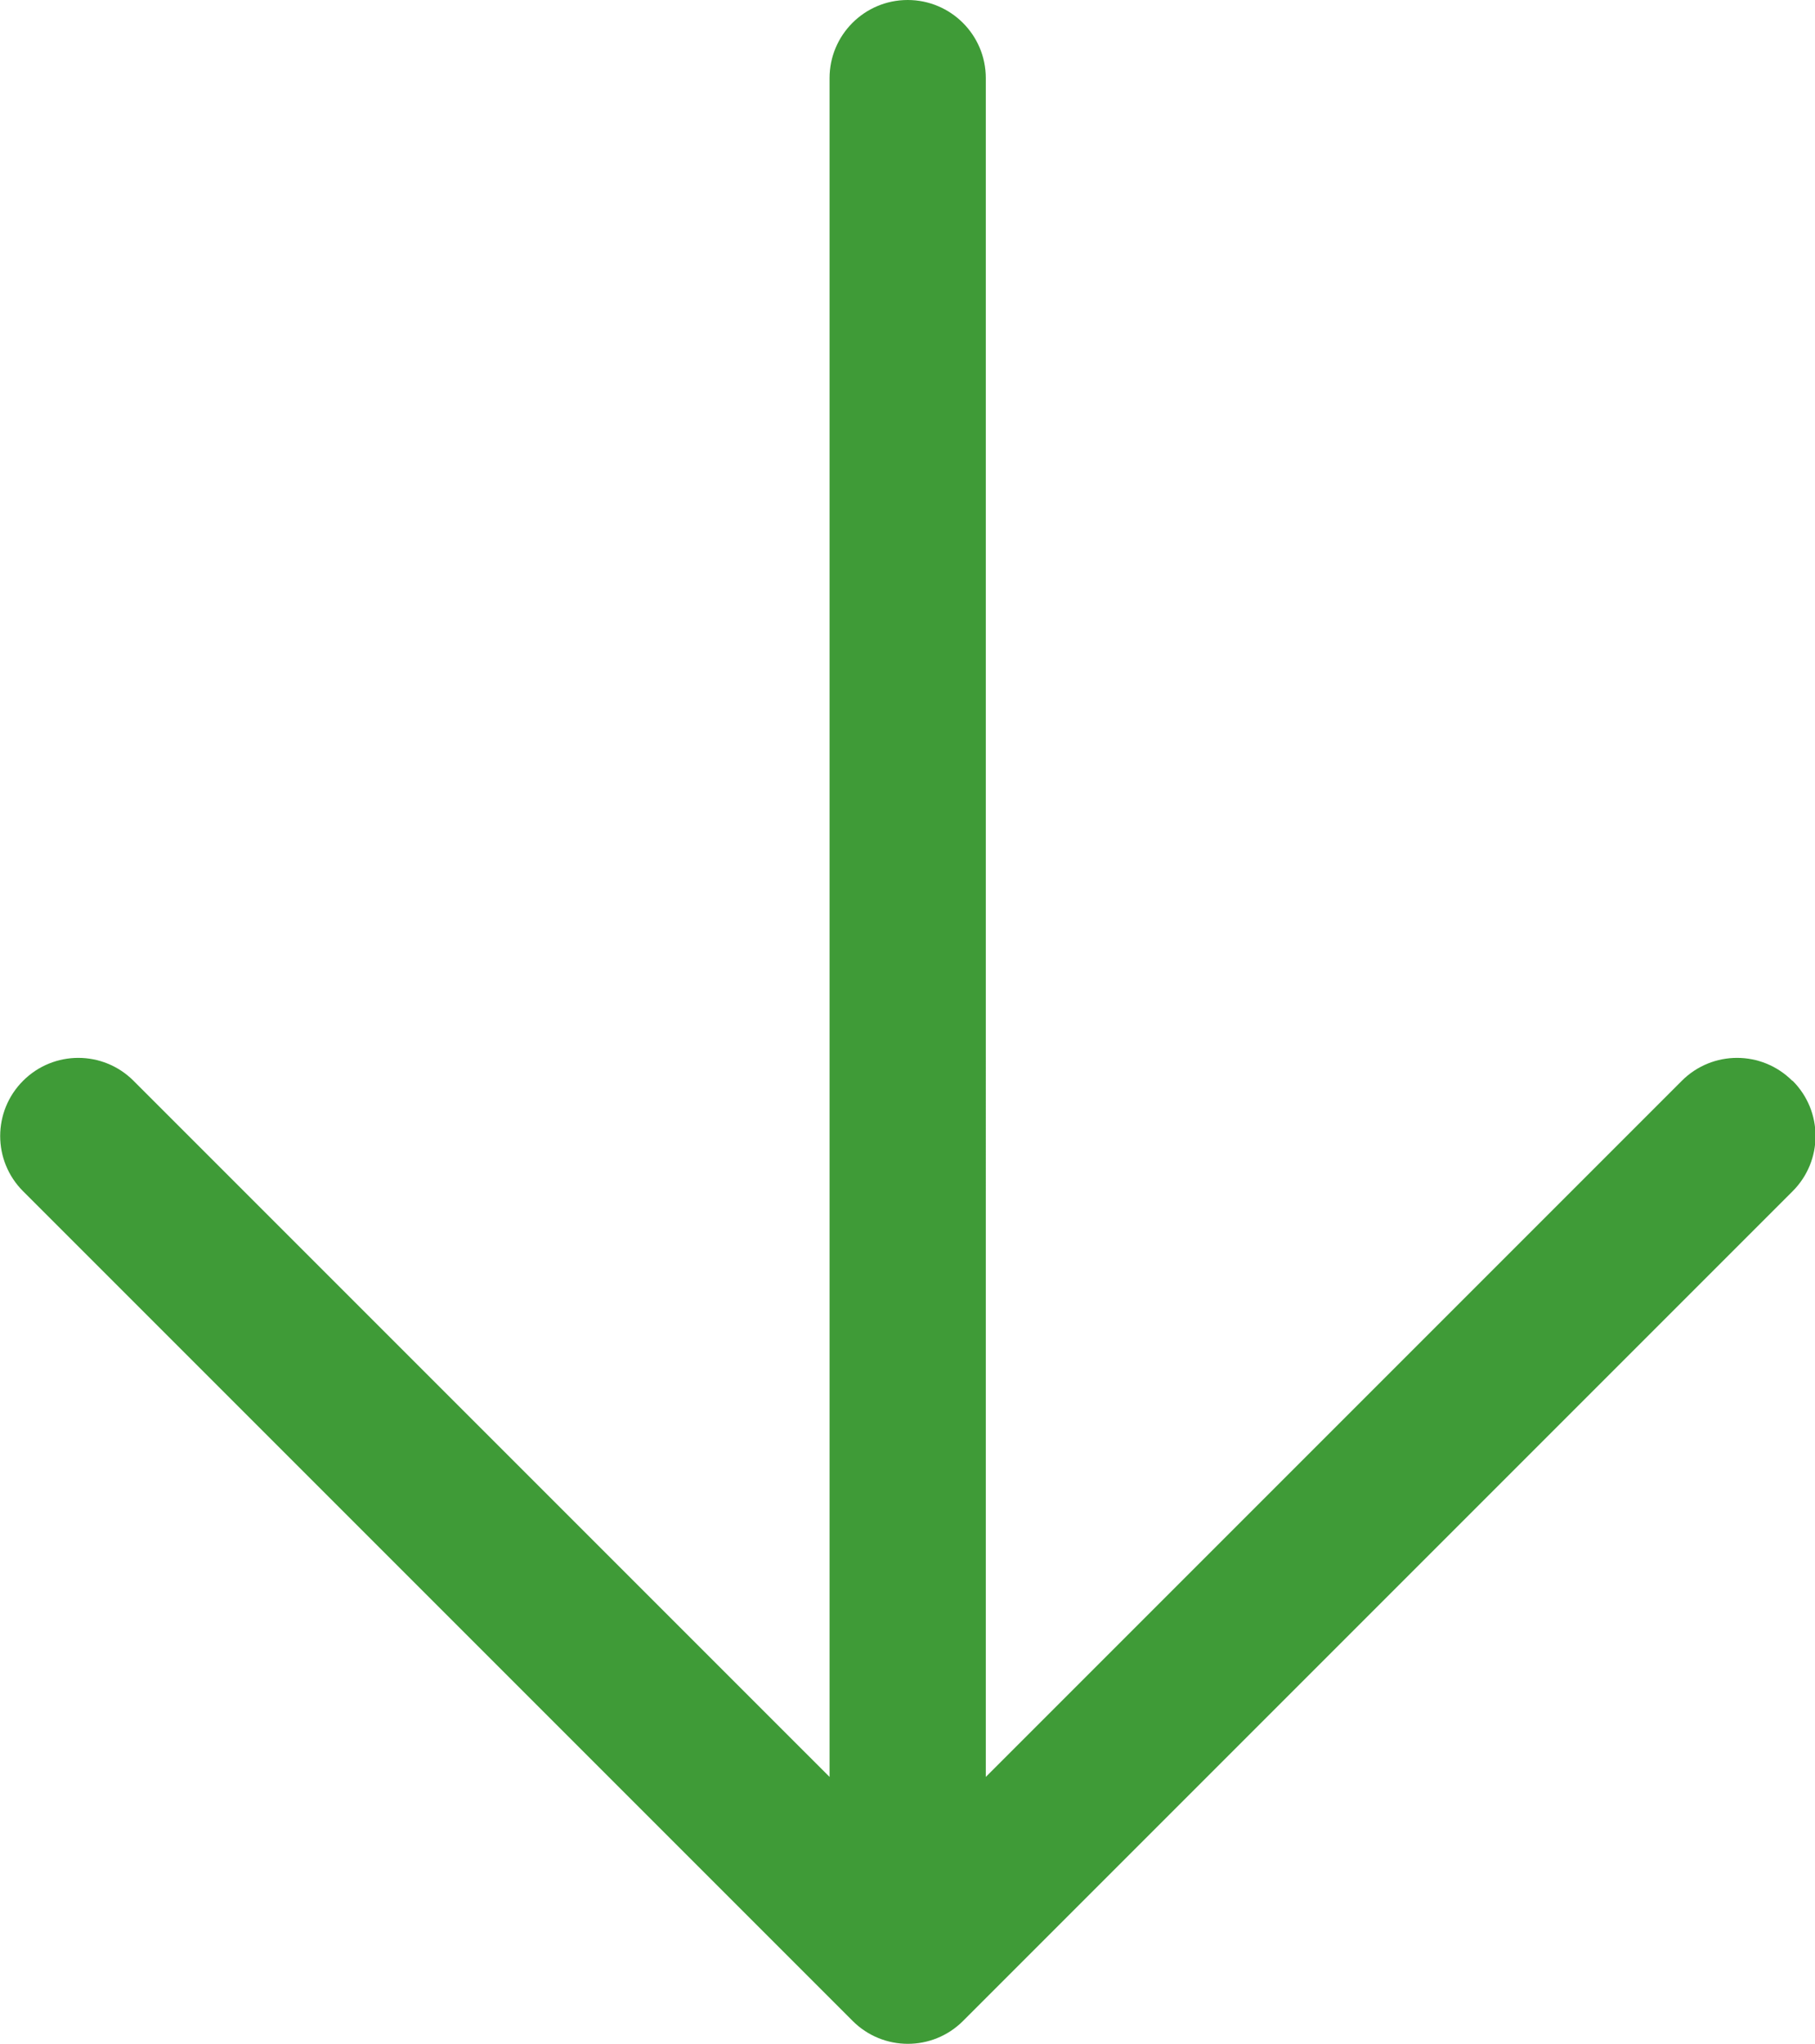 <?xml version="1.0" encoding="UTF-8"?> <svg xmlns="http://www.w3.org/2000/svg" id="_レイヤー_2" data-name="レイヤー 2" viewBox="0 0 51.11 57.55"><defs><style> .cls-1 { fill: #3f9b37; stroke-width: 0px; } </style></defs><g id="_レイヤー_1-2" data-name="レイヤー 1"><path class="cls-1" d="m50.47,30.43h0c-.86-.86-2.25-.86-3.11,0l-19.6,19.6V2.2c0-1.22-.99-2.2-2.2-2.2h0c-1.22,0-2.2.99-2.2,2.2v47.83L3.76,30.43c-.86-.86-2.25-.86-3.11,0h0c-.86.86-.86,2.25,0,3.11l23.36,23.36c.86.86,2.25.86,3.11,0l23.36-23.36c.86-.86.86-2.25,0-3.11Z"></path></g></svg> 